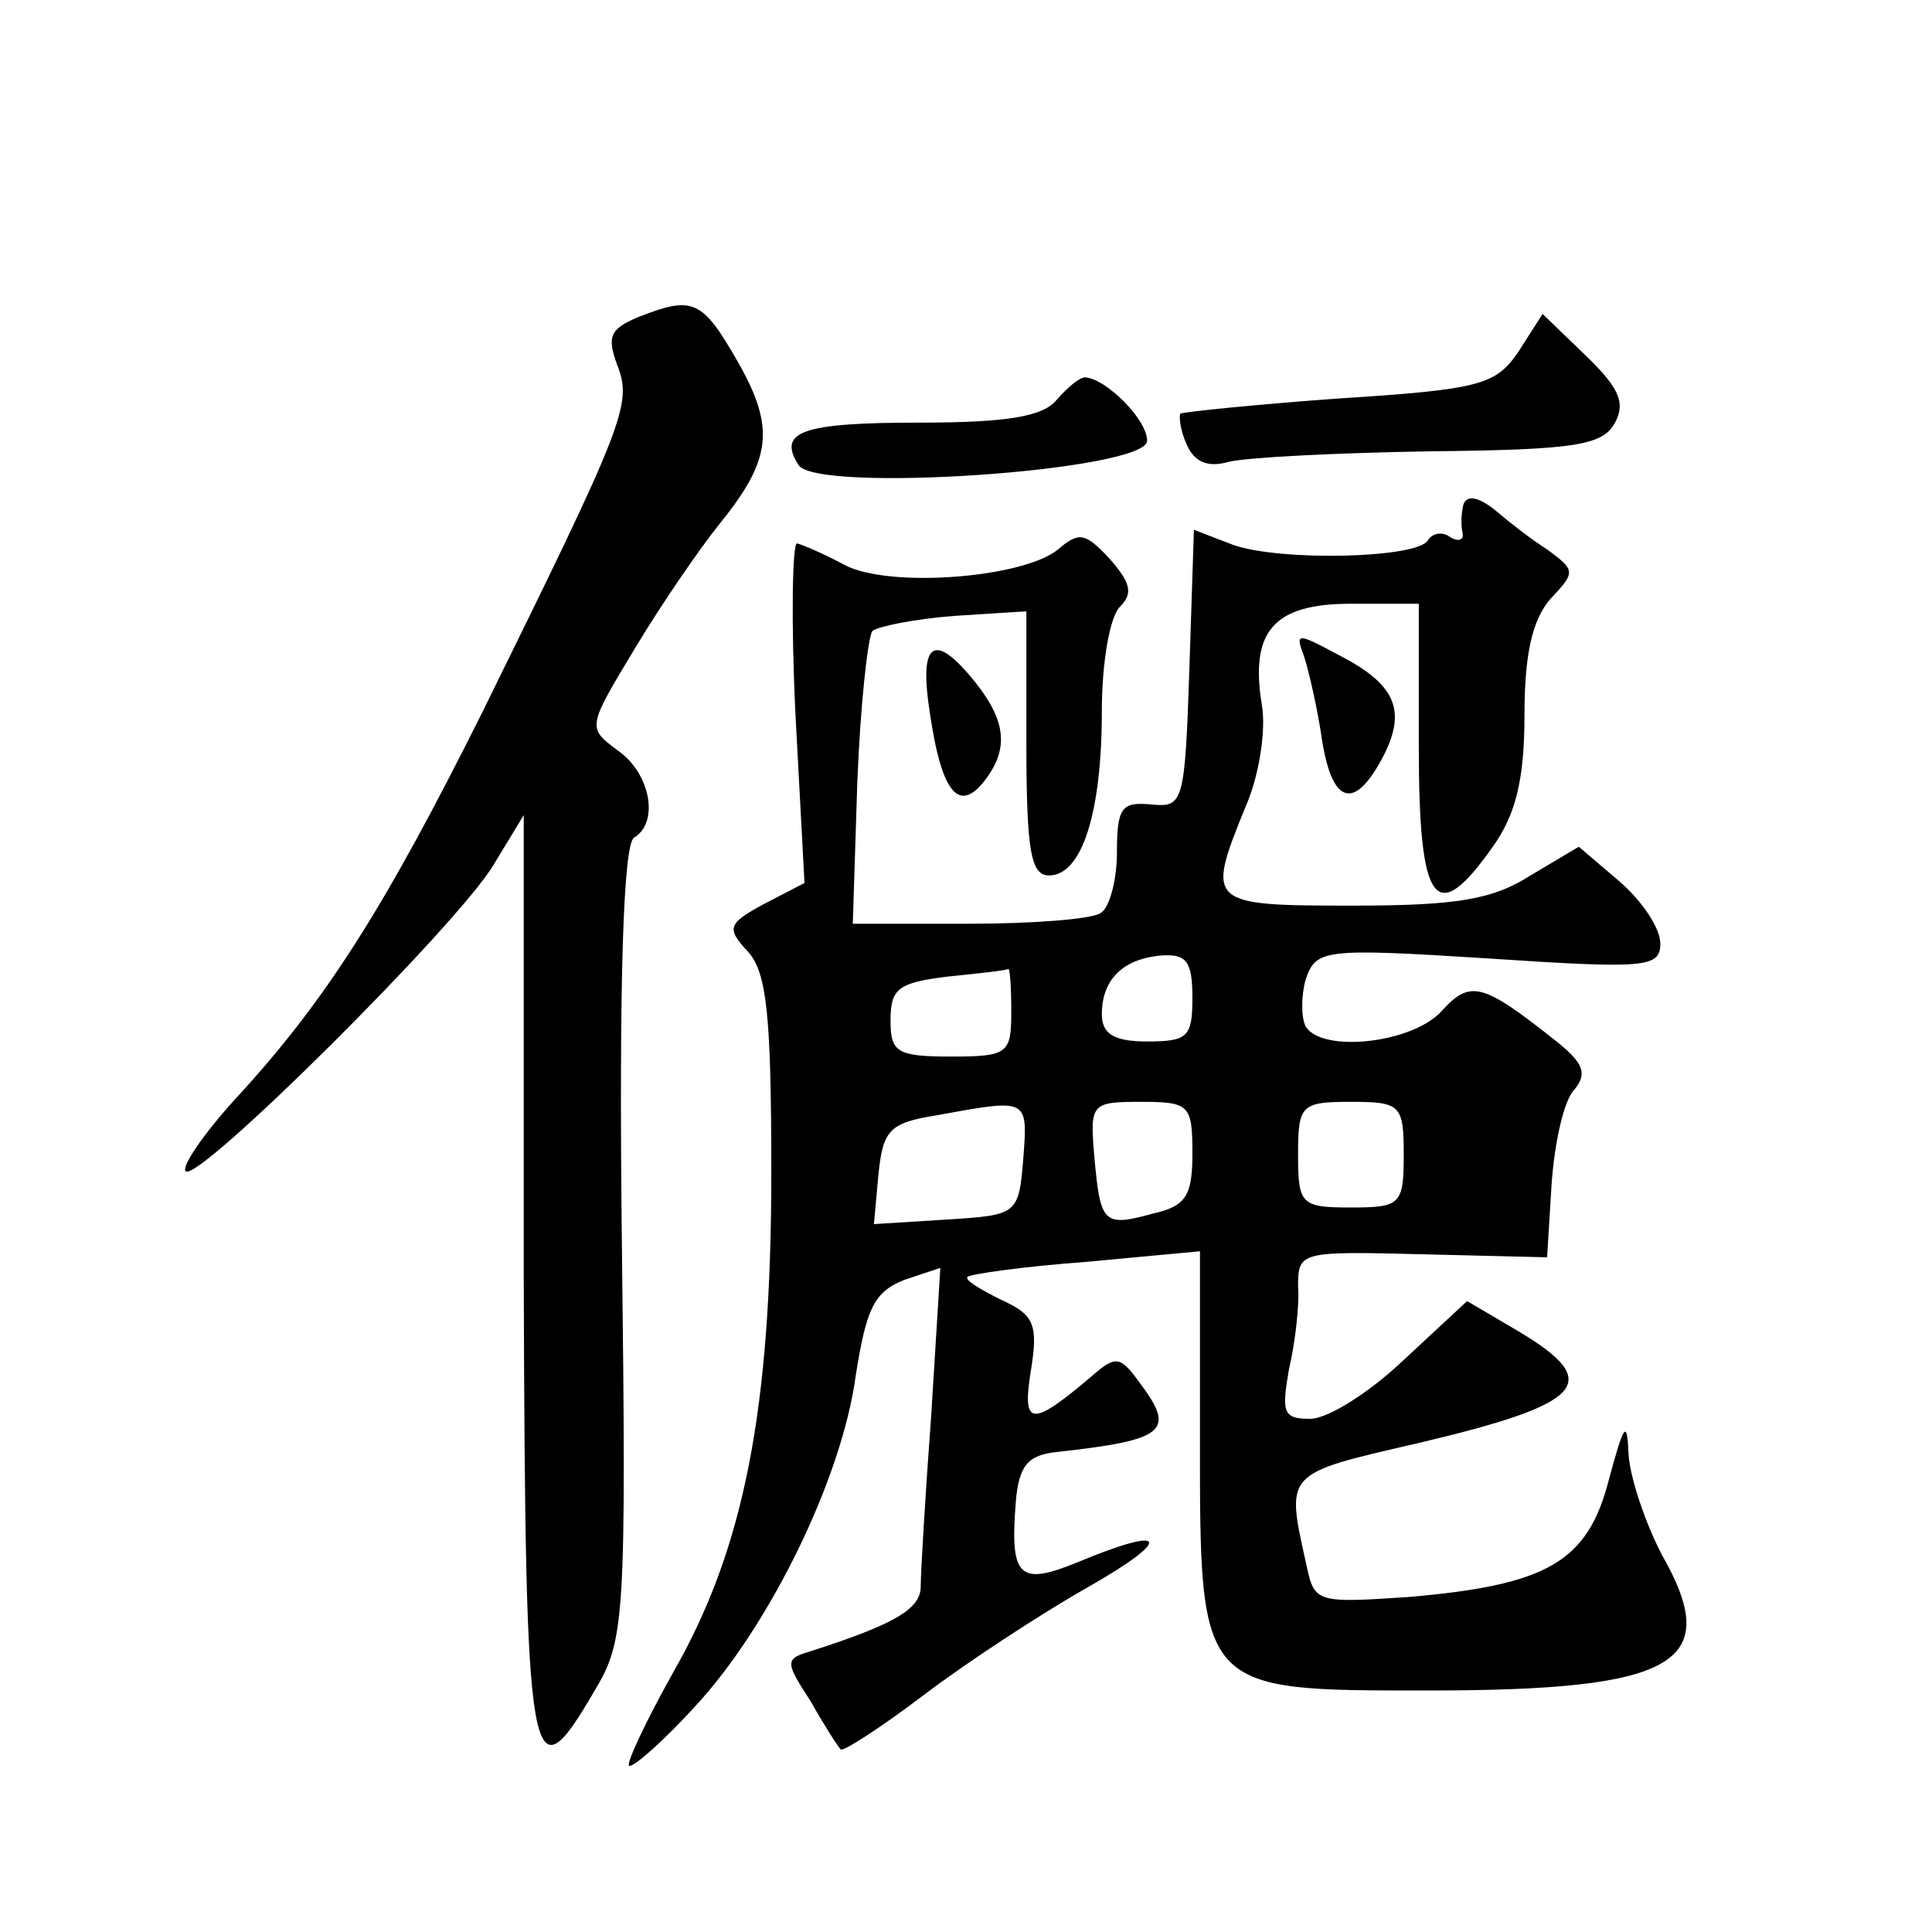 <?xml version="1.0" standalone="no"?>
<!DOCTYPE svg PUBLIC "-//W3C//DTD SVG 20010904//EN"
 "http://www.w3.org/TR/2001/REC-SVG-20010904/DTD/svg10.dtd">
<svg version="1.0" xmlns="http://www.w3.org/2000/svg"
 width="128pt" height="128pt" viewBox="0 0 128 128"
 preserveAspectRatio="xMidYMid meet">
<g transform="translate(0,128) scale(0.1,-0.1)"
fill="#0" stroke="none">
<path d="M423 1070 c-19 -8 -21 -13 -14 -32 10 -26 5 -38 -90 -231 -64 -128 -103
-190 -163 -255 -21 -23 -36 -45 -33 -48 8 -8 180 163 204 203 l20 33 0 -308 c1
-329 4 -346 47 -272 20 33 21 48 18 297 -2 174 1 263 8 268 17 10 11 43 -11 58
-20 15 -20 15 12 68 18 30 43 66 55 81 35 43 38 64 13 108 -24 42 -30 44 -66 30z
M1006 1047 c-15 -22 -25 -25 -119 -31 -56 -4 -103 -9 -105 -10 -1 -2 0 -11 4 -20
5 -12 14 -16 28 -12 12 3 72 6 134 7 96 1 114 4 122 19 7 13 3 23 -20 45 l-28 27
-16 -25z M700 1015 c-9 -11 -33 -15 -91 -15 -78 0 -94 -6 -80 -28 11 -19 231 -4
231 16 0 14 -27 41 -41 42 -4 0 -12 -7 -19 -15z M969 943 c-1 -5 -1 -12 0 -16 1
-5 -3 -6 -8 -3 -5 4 -12 3 -15 -2 -7 -12 -98 -14 -129 -3 l-26 10 -3 -92 c-3 -89
-4 -92 -25 -90 -20 2 -23 -2 -23 -32 0 -18 -5 -37 -11 -40 -6 -4 -45 -7 -87 -7
l-77 0 3 94 c2 51 7 96 10 100 4 3 28 8 55 10 l47 3 0 -87 c0 -72 3 -88 15 -88
22 0 35 42 35 109 0 31 5 62 12 69 9 9 7 16 -7 32 -16 17 -20 18 -34 6 -23 -19
-113 -26 -142 -10 -13 7 -27 13 -31 14 -3 0 -4 -51 -1 -113 l6 -112 -27 -14 c-24
-13 -25 -16 -10 -32 12 -14 15 -42 15 -146 0 -157 -18 -249 -65 -331 -19 -34 -32
-62 -29 -62 4 0 24 18 44 40 49 53 97 151 106 219 7 44 12 55 32 63 l24 8 -6 -97
c-4 -54 -7 -105 -7 -114 0 -15 -17 -25 -73 -43 -17 -5 -17 -7 0 -33 9 -16 18 -30
20 -32 1 -2 26 14 55 36 29 22 78 54 108 71 58 33 54 42 -6 17 -39 -16 -45 -10
-41 40 2 24 8 31 27 33 73 8 79 14 55 46 -13 18 -16 18 -32 4 -40 -34 -46 -33 -40
4 5 31 2 37 -20 47 -14 7 -24 13 -22 15 2 2 38 7 79 10 l75 7 0 -124 c0 -168 -1
-167 151 -167 165 0 196 18 155 90 -11 21 -21 51 -22 66 -1 24 -3 21 -13 -16 -14
-55 -41 -70 -132 -78 -60 -4 -63 -4 -68 19 -14 64 -17 62 74 83 110 26 123 40 66
74 l-34 20 -42 -39 c-22 -21 -50 -39 -62 -39 -18 0 -19 4 -14 33 4 17 7 42 6 55
0 23 2 23 83 21 l82 -2 3 49 c2 27 8 55 15 62 9 11 6 18 -13 33 -48 38 -56 40 -75
19 -19 -21 -79 -28 -90 -10 -3 6 -3 20 0 31 7 20 11 21 121 14 105 -7 114 -6 114
10 0 10 -12 28 -27 41 l-27 23 -32 -19 c-25 -16 -49 -20 -118 -20 -96 0 -97 1 -71
65 9 20 14 51 11 68 -8 49 8 67 59 67 l45 0 0 -95 c0 -105 11 -120 49 -66 15 21
21 44 21 87 0 40 5 63 17 77 17 18 17 19 -2 33 -11 7 -25 18 -32 24 -14 12 -23
13 -24 3z m-179 -324 c0 -26 -3 -29 -30 -29 -22 0 -30 5 -30 18 0 23 14 37 40 39
16 1 20 -4 20 -28z m-120 -9 c0 -28 -2 -30 -40 -30 -36 0 -40 3 -40 24 0 21 5 25
38 29 20 2 38 4 40 5 1 1 2 -11 2 -28z m8 -97 c-3 -38 -4 -38 -51 -41 l-48 -3 3
33 c3 29 7 34 38 39 61 11 61 12 58 -28z m112 3 c0 -28 -4 -35 -26 -40 -33 -9 -35
-7 -39 38 -3 35 -2 36 31 36 32 0 34 -2 34 -34z m140 -1 c0 -33 -2 -35 -35 -35
-33 0 -35 2 -35 35 0 33 2 35 35 35 33 0 35 -2 35 -35z M864 845 c3 -9 9 -35 12
-56 7 -43 22 -46 41 -9 15 30 7 47 -30 66 -28 15 -29 15 -23 -1z M616 808 c8 -55
20 -68 38 -43 15 21 12 40 -12 68 -24 28 -33 20 -26 -25z"/>
</g>
</svg>
